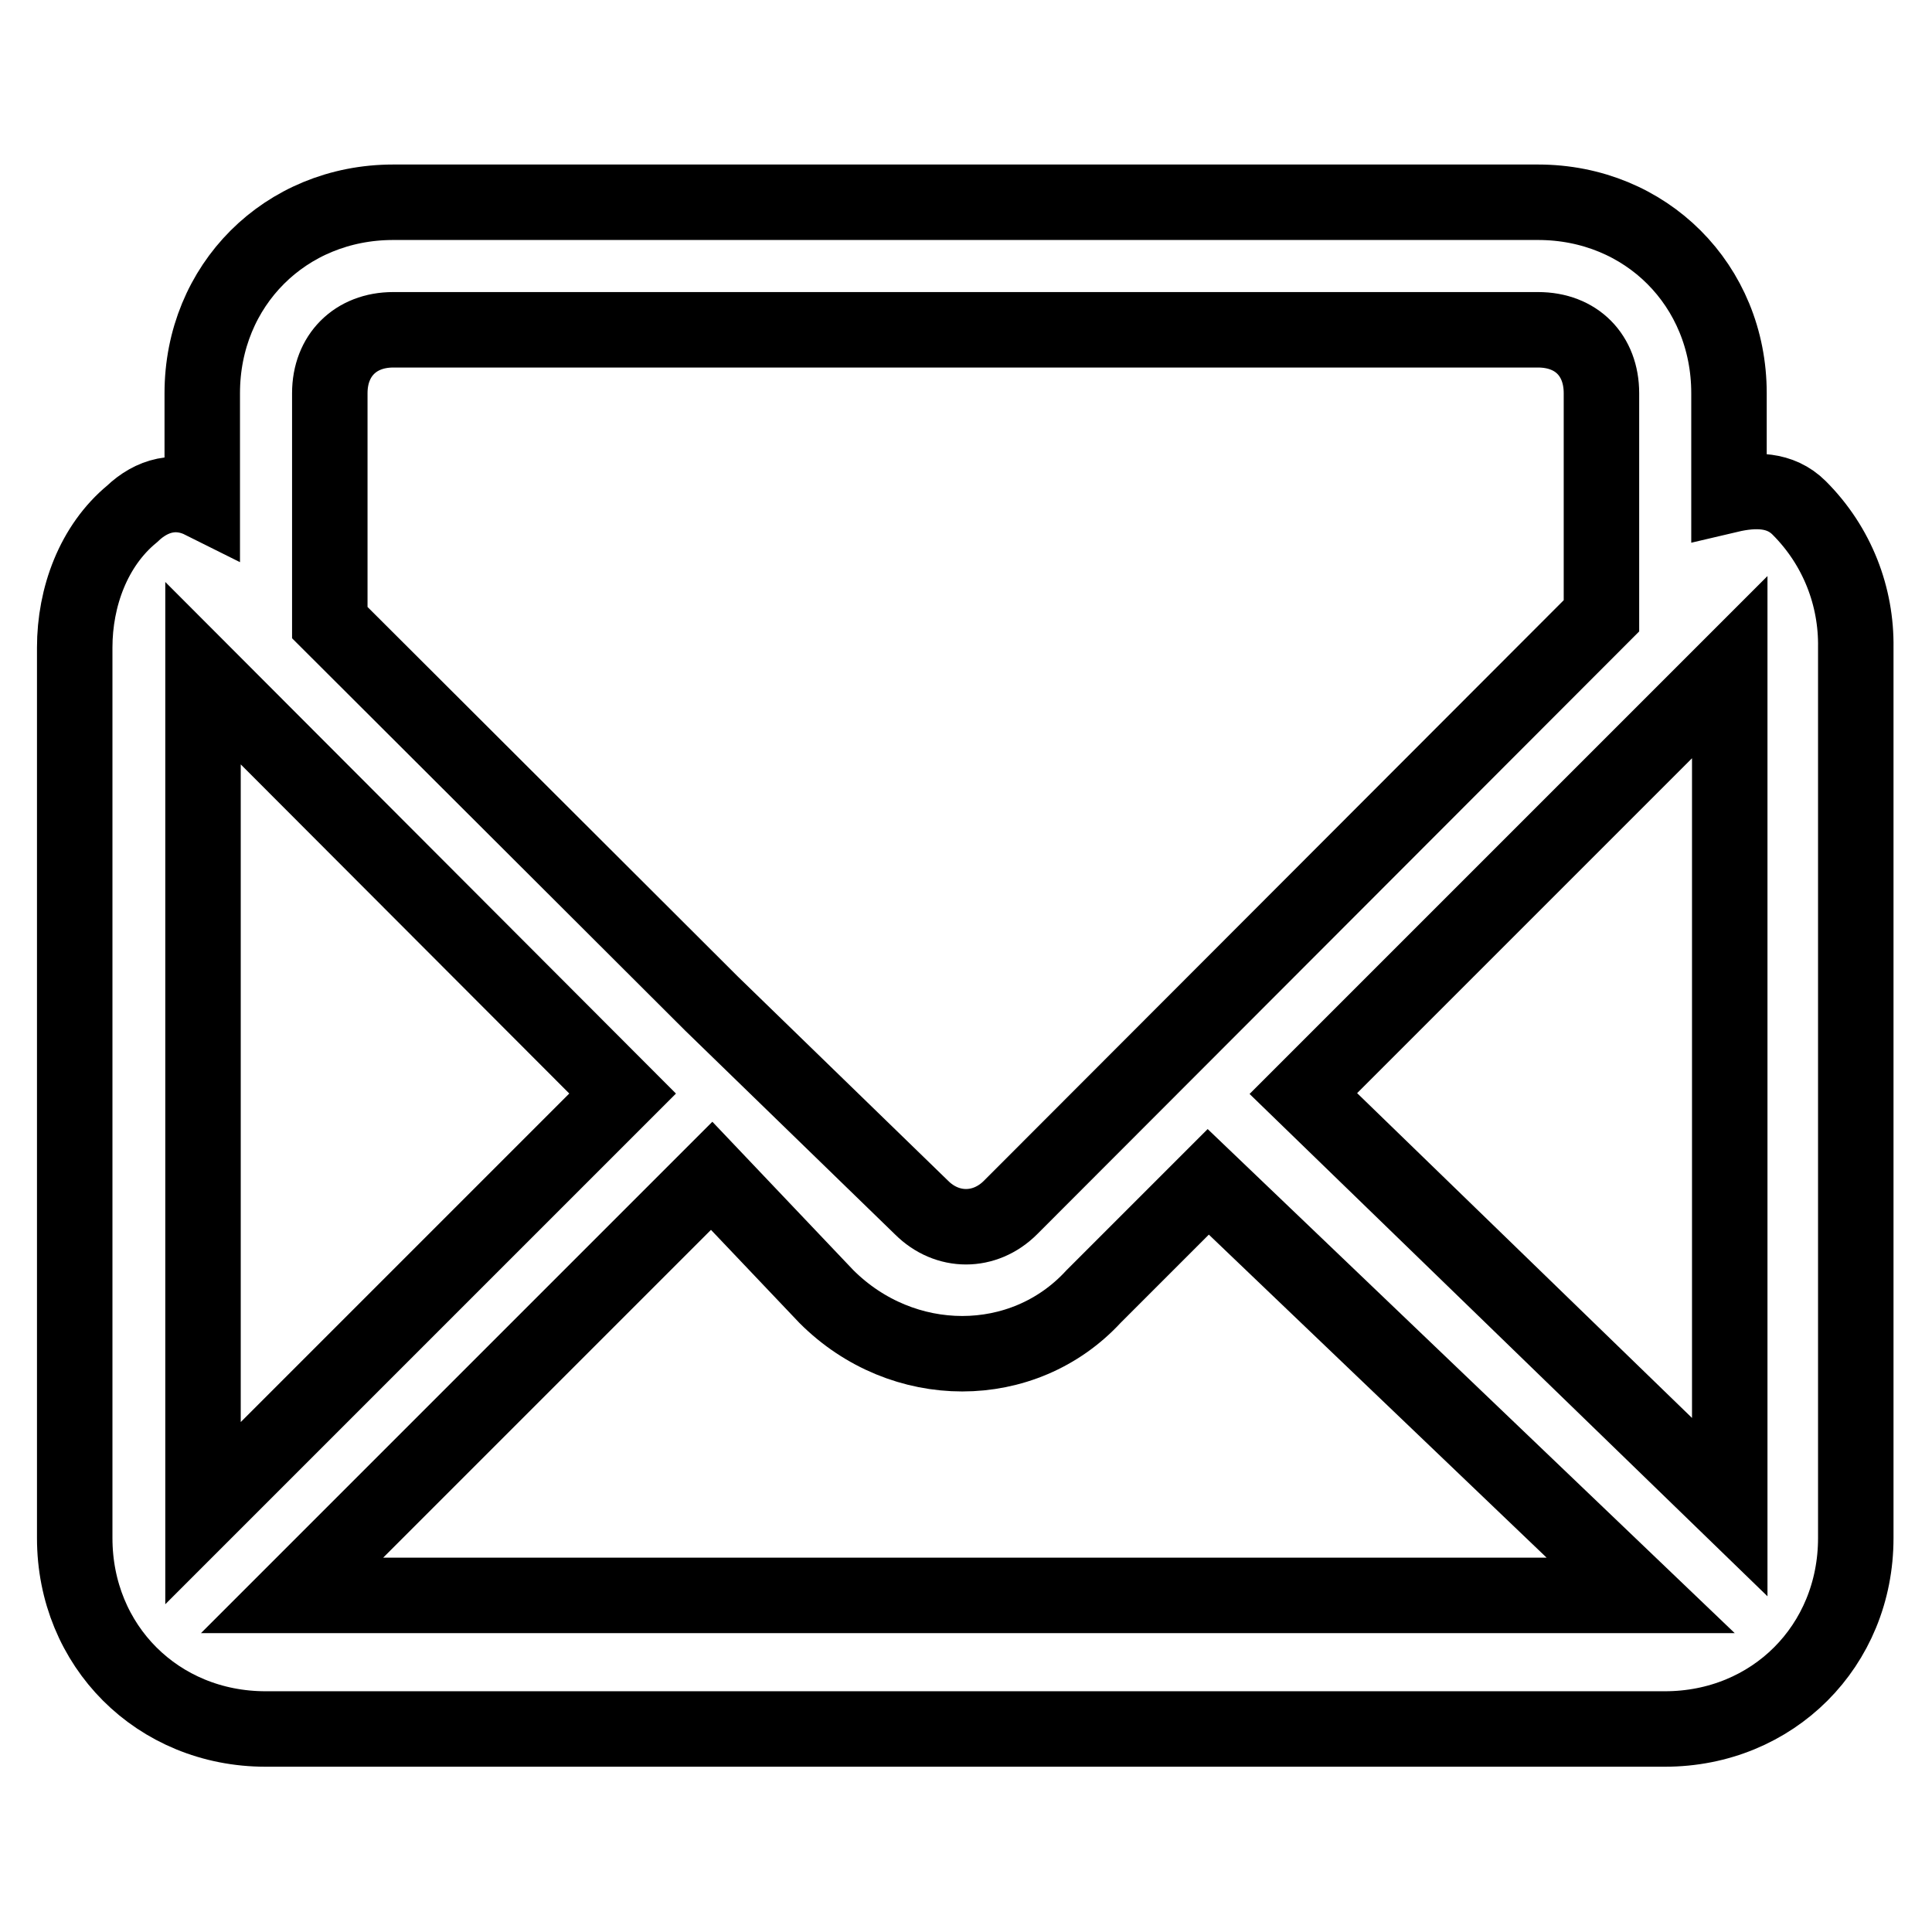<?xml version="1.0" encoding="utf-8"?>
<!-- Svg Vector Icons : http://www.onlinewebfonts.com/icon -->
<!DOCTYPE svg PUBLIC "-//W3C//DTD SVG 1.1//EN" "http://www.w3.org/Graphics/SVG/1.1/DTD/svg11.dtd">
<svg version="1.1" xmlns="http://www.w3.org/2000/svg" xmlns:xlink="http://www.w3.org/1999/xlink" x="0px" y="0px" viewBox="0 0 256 256" enable-background="new 0 0 256 256" xml:space="preserve">
<g> <path stroke-width="10" fill-opacity="0" stroke="#000000"  d="M238.4,67.3c-2.5-2.5-5.9-2.5-9.3-1.7V52.1c0-14.3-11-25.3-25.3-25.3H52.1c-14.3,0-25.3,11-25.3,25.3v14.3 c-3.4-1.7-6.7-0.8-9.3,1.7c-5.1,4.2-7.6,11-7.6,17.7v118c0,14.3,11,25.3,25.3,25.3h185.4c14.3,0,25.3-11,25.3-25.3v-118 C246,79.1,243.5,72.4,238.4,67.3z M109.5,171.8c10.1,10.1,26.1,10.1,35.4,0l15.2-15.2l57.3,54.8H38.7l55.6-55.6L109.5,171.8z  M172.7,144.9l56.5-56.5v111.3L172.7,144.9z M52.1,43.7h151.7c5.1,0,8.4,3.4,8.4,8.4v29.5L133.9,160c-3.4,3.4-8.4,3.4-11.8,0 l-27.8-27L43.7,82.5V52.1C43.7,47.1,47.1,43.7,52.1,43.7z M82.5,144.9l-55.6,55.6V89.2L82.5,144.9z"/></g>
</svg>